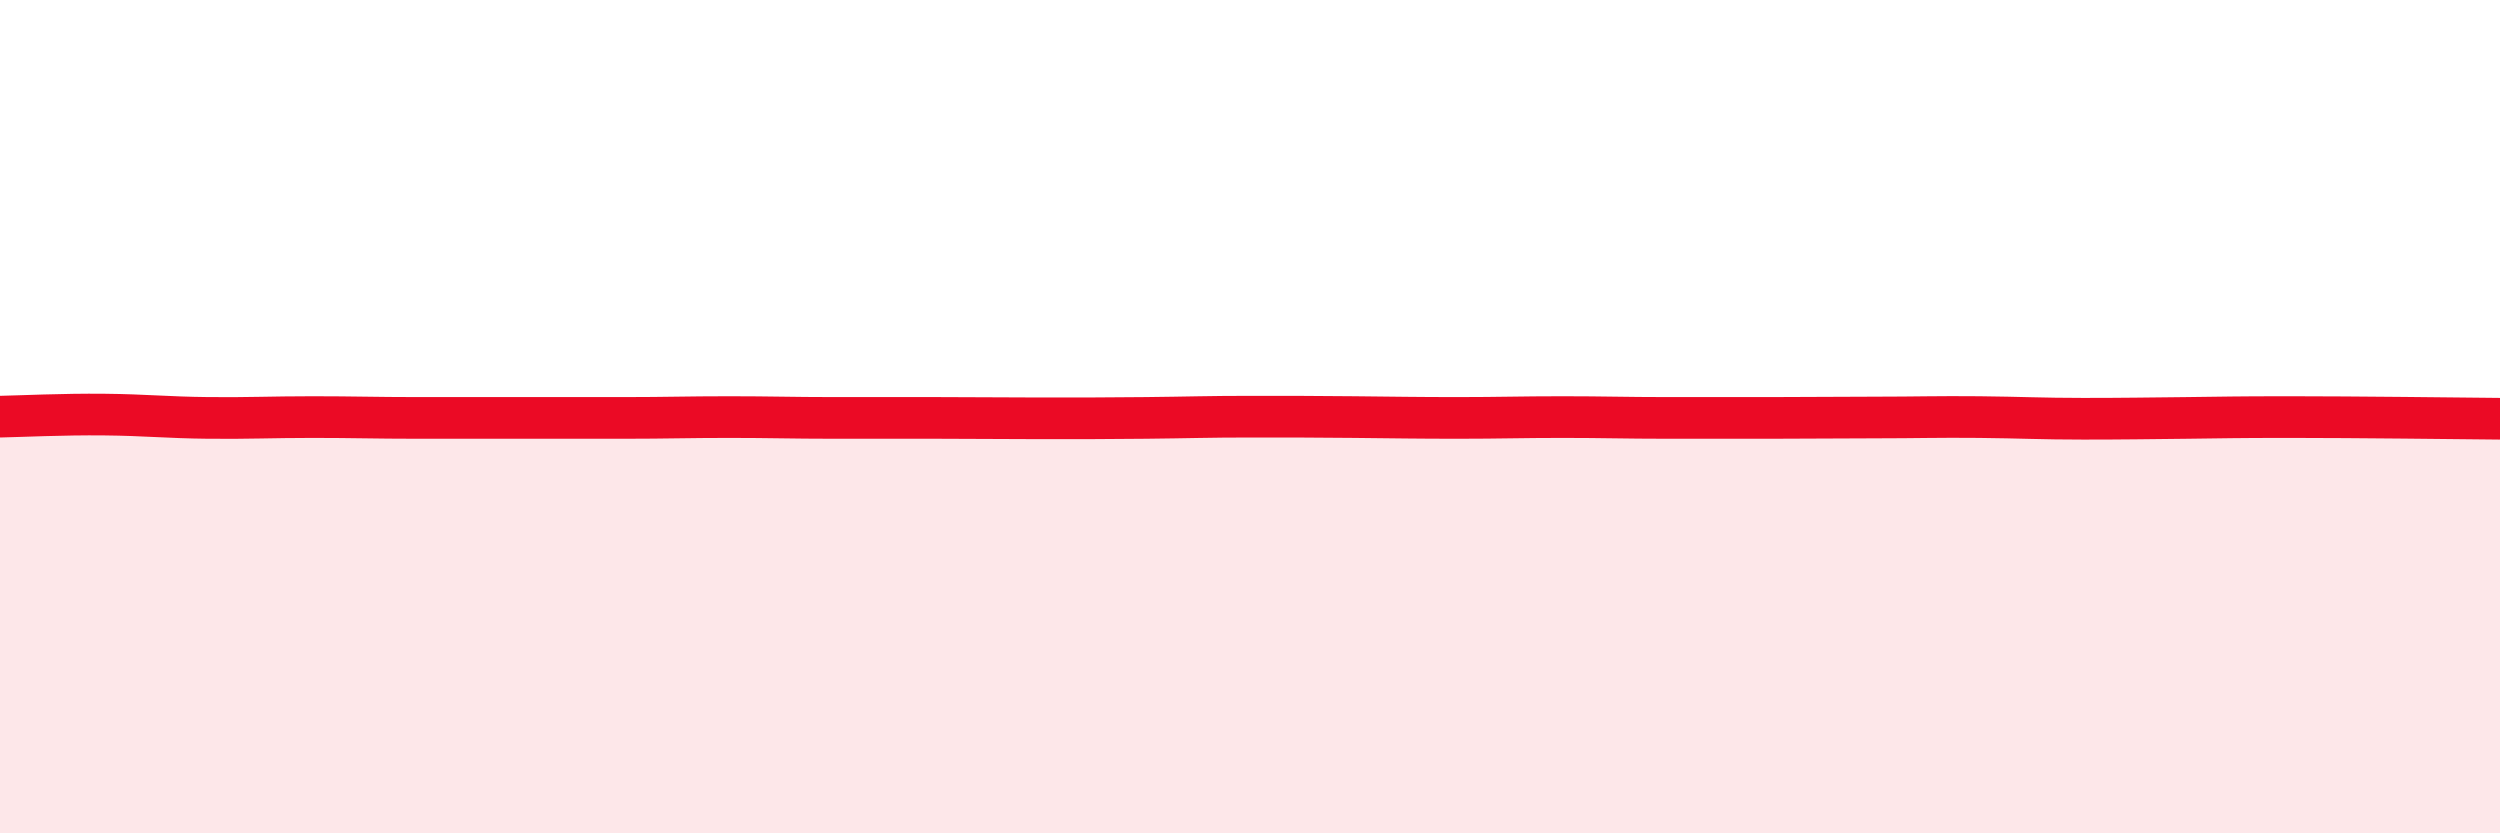 
    <svg width="60" height="20" viewBox="0 0 60 20" xmlns="http://www.w3.org/2000/svg">
      <path
        d="M 0,10 C 0.5,9.99 1.5,9.94 2.5,9.95 C 3.5,9.96 4,10.02 5,10.03 C 6,10.04 6.5,10.01 7.5,10.01 C 8.5,10.01 9,10.03 10,10.03 C 11,10.03 11.5,10.03 12.5,10.03 C 13.5,10.03 14,10.03 15,10.03 C 16,10.03 16.5,10.01 17.5,10.01 C 18.5,10.01 19,10.03 20,10.03 C 21,10.03 21.5,10.03 22.5,10.03 C 23.5,10.03 24,10.04 25,10.04 C 26,10.04 26.5,10.04 27.5,10.03 C 28.5,10.02 29,10 30,10 C 31,10 31.5,10 32.5,10.01 C 33.5,10.02 34,10.03 35,10.03 C 36,10.03 36.5,10.01 37.5,10.01 C 38.5,10.01 39,10.03 40,10.03 C 41,10.03 41.5,10.03 42.5,10.03 C 43.5,10.03 44,10.02 45,10.02 C 46,10.02 46.5,10 47.5,10.01 C 48.5,10.02 49,10.05 50,10.05 C 51,10.05 51.5,10.04 52.5,10.03 C 53.5,10.02 53.5,10.01 55,10.01 C 56.5,10.01 59,10.04 60,10.05L60 20L0 20Z"
        fill="#EB0A25"
        opacity="0.1"
        stroke-linecap="round"
        stroke-linejoin="round"
      />
      <path
        d="M 0,10 C 0.5,9.99 1.5,9.94 2.5,9.95 C 3.5,9.96 4,10.02 5,10.03 C 6,10.04 6.5,10.01 7.5,10.01 C 8.5,10.01 9,10.03 10,10.03 C 11,10.03 11.5,10.03 12.5,10.03 C 13.5,10.03 14,10.03 15,10.03 C 16,10.03 16.5,10.01 17.5,10.01 C 18.5,10.01 19,10.03 20,10.03 C 21,10.03 21.5,10.03 22.5,10.03 C 23.5,10.03 24,10.04 25,10.04 C 26,10.04 26.5,10.04 27.5,10.03 C 28.5,10.02 29,10 30,10 C 31,10 31.5,10 32.5,10.01 C 33.5,10.02 34,10.03 35,10.03 C 36,10.03 36.5,10.01 37.5,10.01 C 38.5,10.01 39,10.03 40,10.03 C 41,10.03 41.5,10.03 42.5,10.03 C 43.5,10.03 44,10.02 45,10.02 C 46,10.02 46.5,10 47.5,10.01 C 48.5,10.02 49,10.05 50,10.05 C 51,10.05 51.5,10.04 52.5,10.03 C 53.5,10.02 53.5,10.01 55,10.01 C 56.5,10.01 59,10.04 60,10.05"
        stroke="#EB0A25"
        stroke-width="1"
        fill="none"
        stroke-linecap="round"
        stroke-linejoin="round"
      />
    </svg>
  